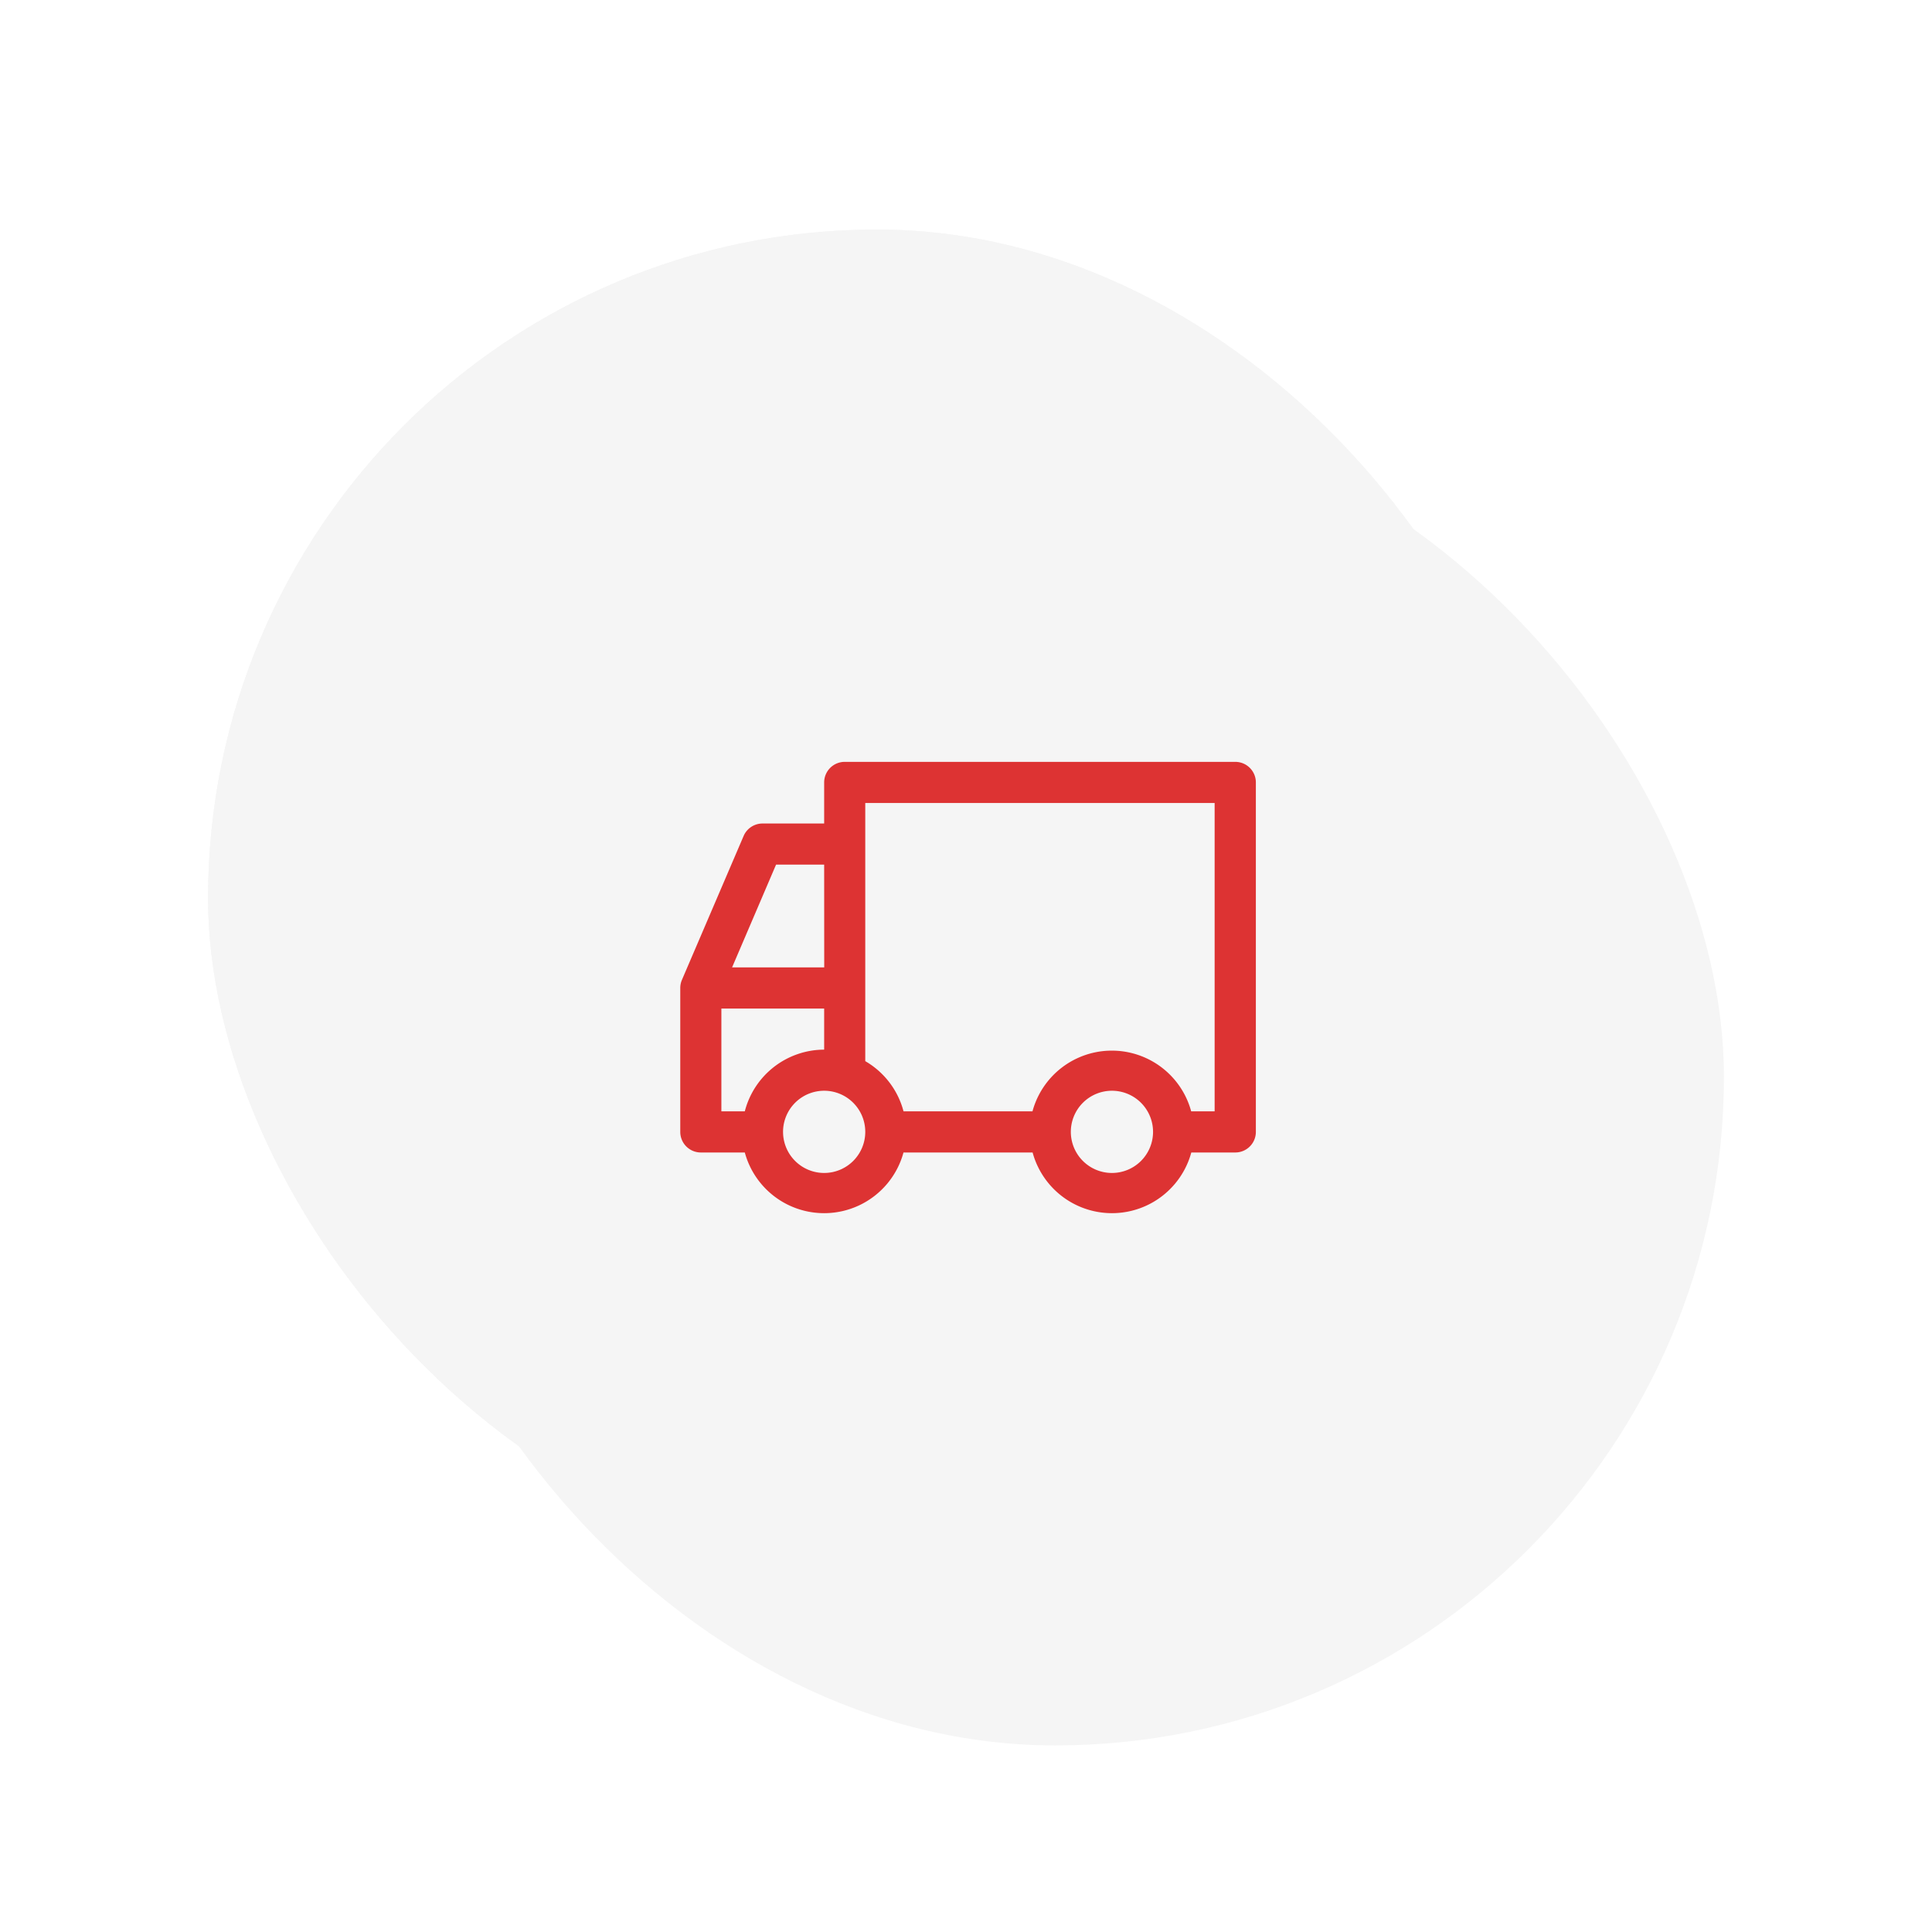 <svg xmlns="http://www.w3.org/2000/svg" xmlns:xlink="http://www.w3.org/1999/xlink" width="65" height="65" viewBox="0 0 65 65">
  <defs>
    <filter id="Neuo_dark_shade_" x="4" y="4.723" width="63" height="63" filterUnits="userSpaceOnUse">
      <feOffset dx="3" dy="3" input="SourceAlpha"/>
      <feGaussianBlur stdDeviation="3" result="blur"/>
      <feFlood flood-opacity="0.161"/>
      <feComposite operator="in" in2="blur"/>
      <feComposite in="SourceGraphic"/>
    </filter>
    <filter id="Neuo_white_shade_" x="-2" y="-1.277" width="63" height="63" filterUnits="userSpaceOnUse">
      <feOffset dx="-3" dy="-3" input="SourceAlpha"/>
      <feGaussianBlur stdDeviation="3" result="blur-2"/>
      <feFlood flood-color="#fff"/>
      <feComposite operator="in" in2="blur-2"/>
      <feComposite in="SourceGraphic"/>
    </filter>
    <filter id="Card" x="-2" y="-1.277" width="63" height="63" filterUnits="userSpaceOnUse">
      <feOffset dx="-3" dy="-3" input="SourceAlpha"/>
      <feGaussianBlur stdDeviation="3" result="blur-3"/>
      <feFlood flood-color="#fff"/>
      <feComposite operator="in" in2="blur-3"/>
      <feComposite in="SourceGraphic"/>
    </filter>
    <clipPath id="clip-_5">
      <rect width="65" height="65"/>
    </clipPath>
  </defs>
  <g id="_5" data-name="5" clip-path="url(#clip-_5)">
    <g id="Light_Card" data-name="Light Card" transform="translate(10 10.723)">
      <g transform="matrix(1, 0, 0, 1, -10, -10.72)" filter="url(#Neuo_dark_shade_)">
        <rect id="Neuo_dark_shade_2" data-name="Neuo (dark shade)" width="45" height="45" rx="22.5" transform="translate(10 10.72)" fill="#f5f5f5"/>
      </g>
      <g transform="matrix(1, 0, 0, 1, -10, -10.72)" filter="url(#Neuo_white_shade_)">
        <rect id="Neuo_white_shade_2" data-name="Neuo (white shade)" width="45" height="45" rx="22.5" transform="translate(10 10.72)" fill="#f5f5f5"/>
      </g>
      <g transform="matrix(1, 0, 0, 1, -10, -10.72)" filter="url(#Card)">
        <rect id="Card-2" data-name="Card" width="45" height="45" rx="22.5" transform="translate(10 10.72)" fill="#f5f5f5"/>
      </g>
    </g>
    <g id="icon" transform="translate(22.887 25.632)">
      <path id="delivery-truck" d="M2.305,14.087,4.38,9.246a.692.692,0,0,1,.636-.422H7.091V7.442a.692.692,0,0,1,.692-.692h13.14a.692.692,0,0,1,.692.692V19.2a.692.692,0,0,1-.692.692h-1.48a2.766,2.766,0,0,1-5.339,0H9.76a2.766,2.766,0,0,1-5.339,0H2.942A.692.692,0,0,1,2.25,19.2V14.357a.692.692,0,0,1,.055-.27Zm4.786-3.88H5.473l-1.48,3.458h3.1Zm9.682,10.374A1.383,1.383,0,1,0,15.39,19.2,1.383,1.383,0,0,0,16.773,20.581ZM9.76,18.507H14.1a2.766,2.766,0,0,1,5.339,0h.789V8.133H8.474v8.686a2.766,2.766,0,0,1,1.287,1.687ZM7.091,20.581A1.383,1.383,0,1,0,5.708,19.2,1.383,1.383,0,0,0,7.091,20.581ZM3.633,18.507h.788a2.766,2.766,0,0,1,2.67-2.075V15.049H3.633Z" transform="translate(-2.25 -6.75)" fill="#d33"/>
    </g>
  </g>
</svg>
